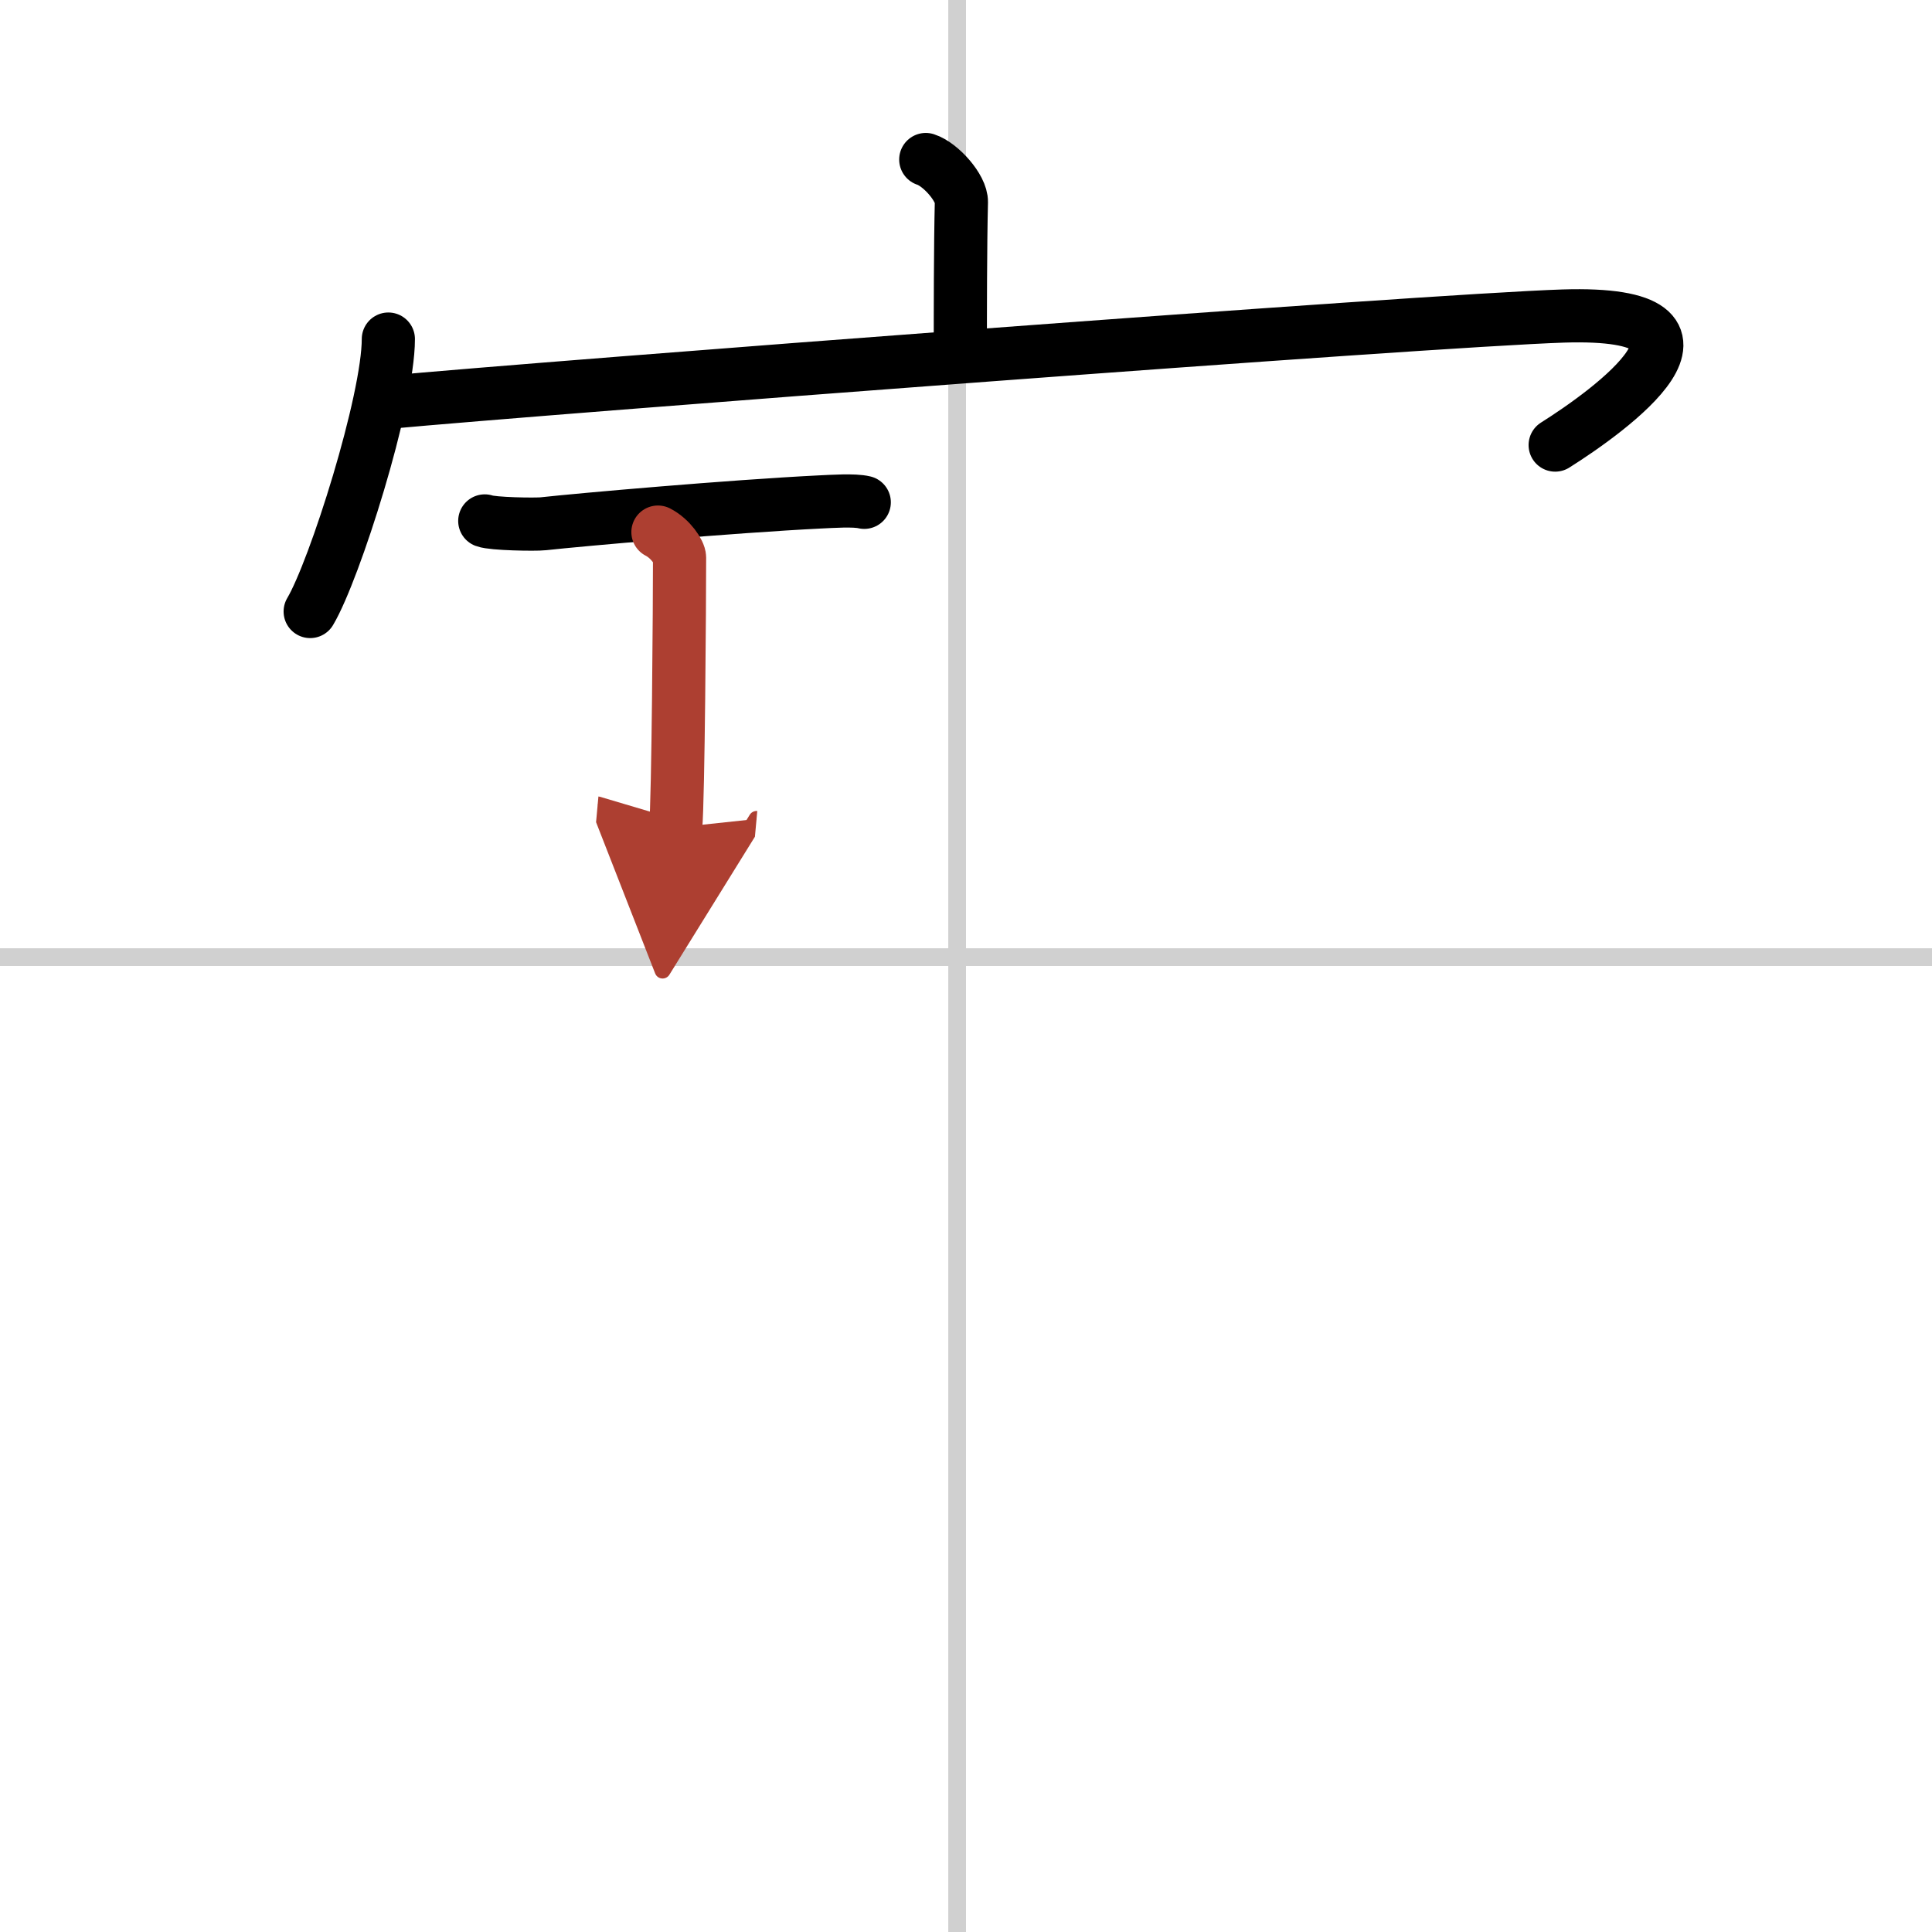 <svg width="400" height="400" viewBox="0 0 109 109" xmlns="http://www.w3.org/2000/svg"><defs><marker id="a" markerWidth="4" orient="auto" refX="1" refY="5" viewBox="0 0 10 10"><polyline points="0 0 10 5 0 10 1 5" fill="#ad3f31" stroke="#ad3f31"/></marker></defs><g fill="none" stroke="#000" stroke-linecap="round" stroke-linejoin="round" stroke-width="3"><rect width="100%" height="100%" fill="#fff" stroke="#fff"/><line x1="54" x2="54" y2="109" stroke="#d0d0d0" stroke-width="1"/><line x2="109" y1="54" y2="54" stroke="#d0d0d0" stroke-width="1"/><path d="m52.23 9c0.84 0.27 2.03 1.61 2.01 2.4-0.06 2.48-0.06 6.2-0.06 8.46"/><path d="m21.91 19.13c0 3.48-3.03 13.05-4.41 15.37"/><path d="m21.74 22.71c9.51-0.88 58.74-4.63 66.45-4.88 10.55-0.33 2.55 5.39-0.45 7.28"/><path d="m27.35 29.39c0.44 0.17 2.85 0.21 3.3 0.16 2.09-0.23 10.58-0.98 15.59-1.23 0.69-0.03 1.95-0.12 2.52 0.02"/><path d="m37.12 30.02c0.72 0.37 1.22 1.15 1.22 1.44 0 2.46-0.07 13.59-0.22 15.23" marker-end="url(#a)" stroke="#ad3f31"/></g></svg>
